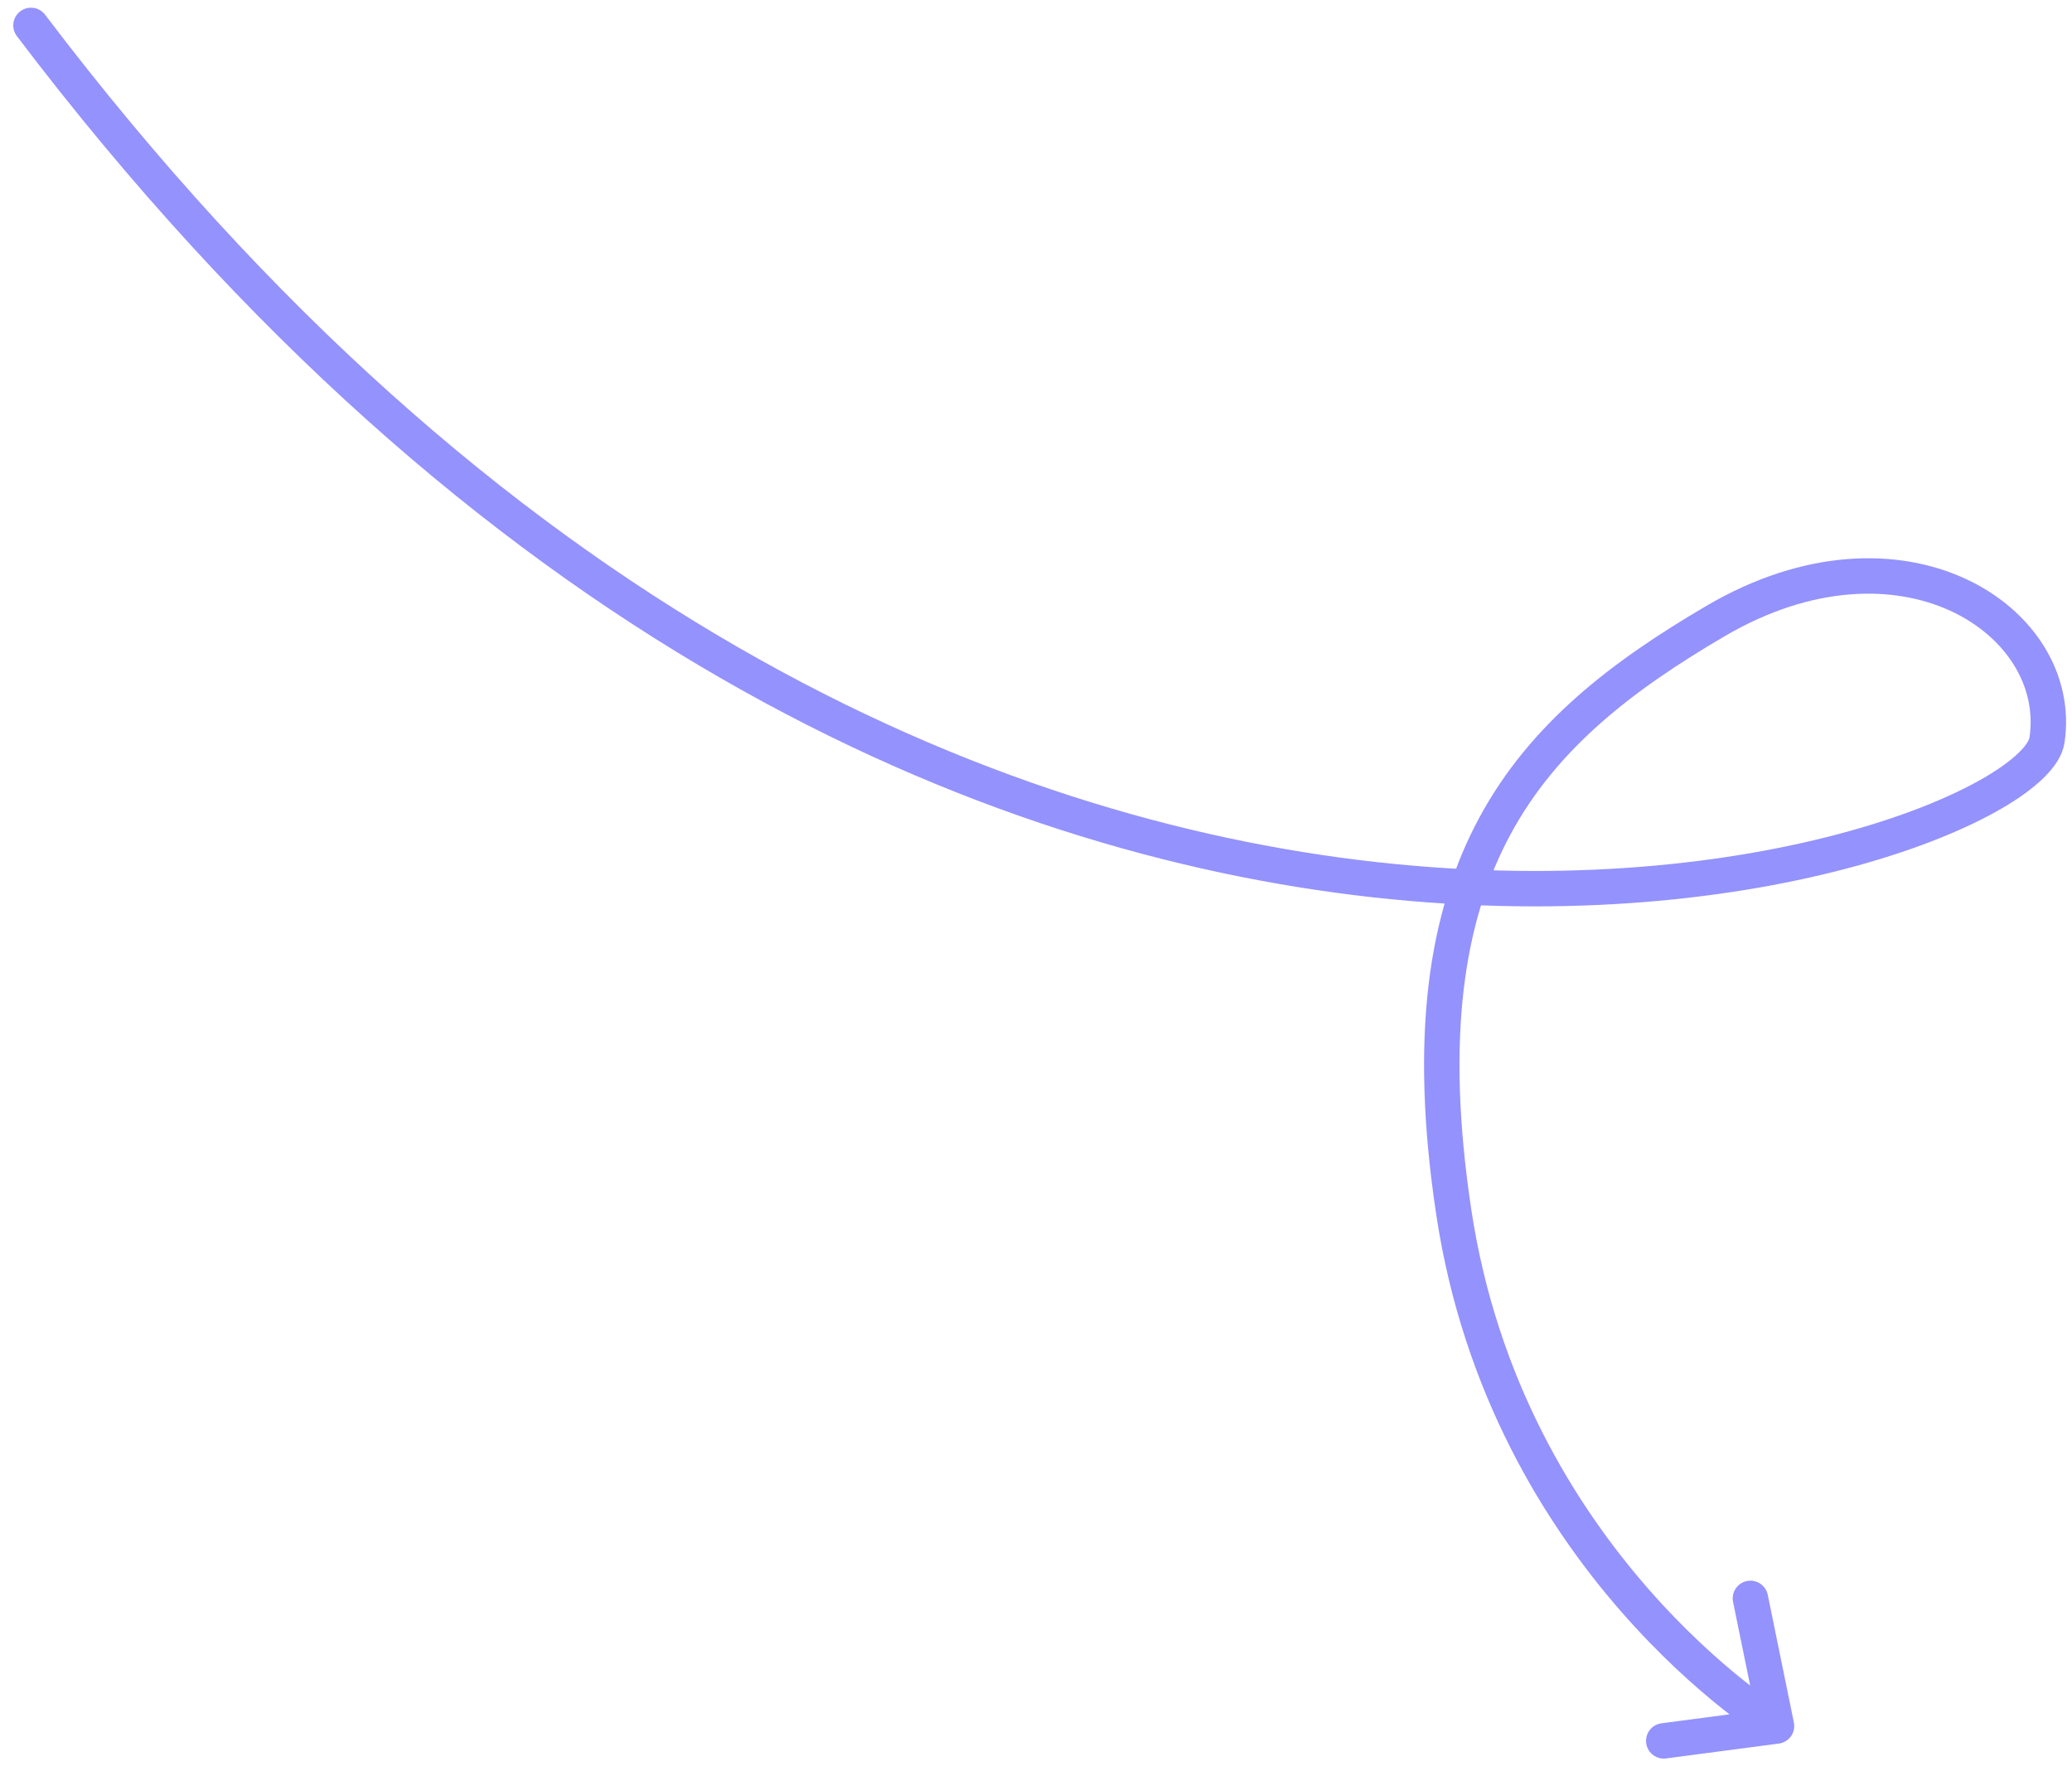 <svg width="117" height="100" viewBox="0 0 117 100" fill="none" xmlns="http://www.w3.org/2000/svg">
<path d="M100.315 97.471C100.315 97.471 85.061 88.23 82.086 68.425C79.11 48.62 86.36 41.237 96.868 35.073C107.376 28.91 116.599 35.027 115.589 41.793C114.579 48.56 53.356 69.512 1.749 1.435M100.315 97.471L98.841 90.265M100.315 97.471L93.947 98.31" stroke="#9492FD" stroke-width="2" stroke-linecap="round" stroke-linejoin="round"/>
</svg>

